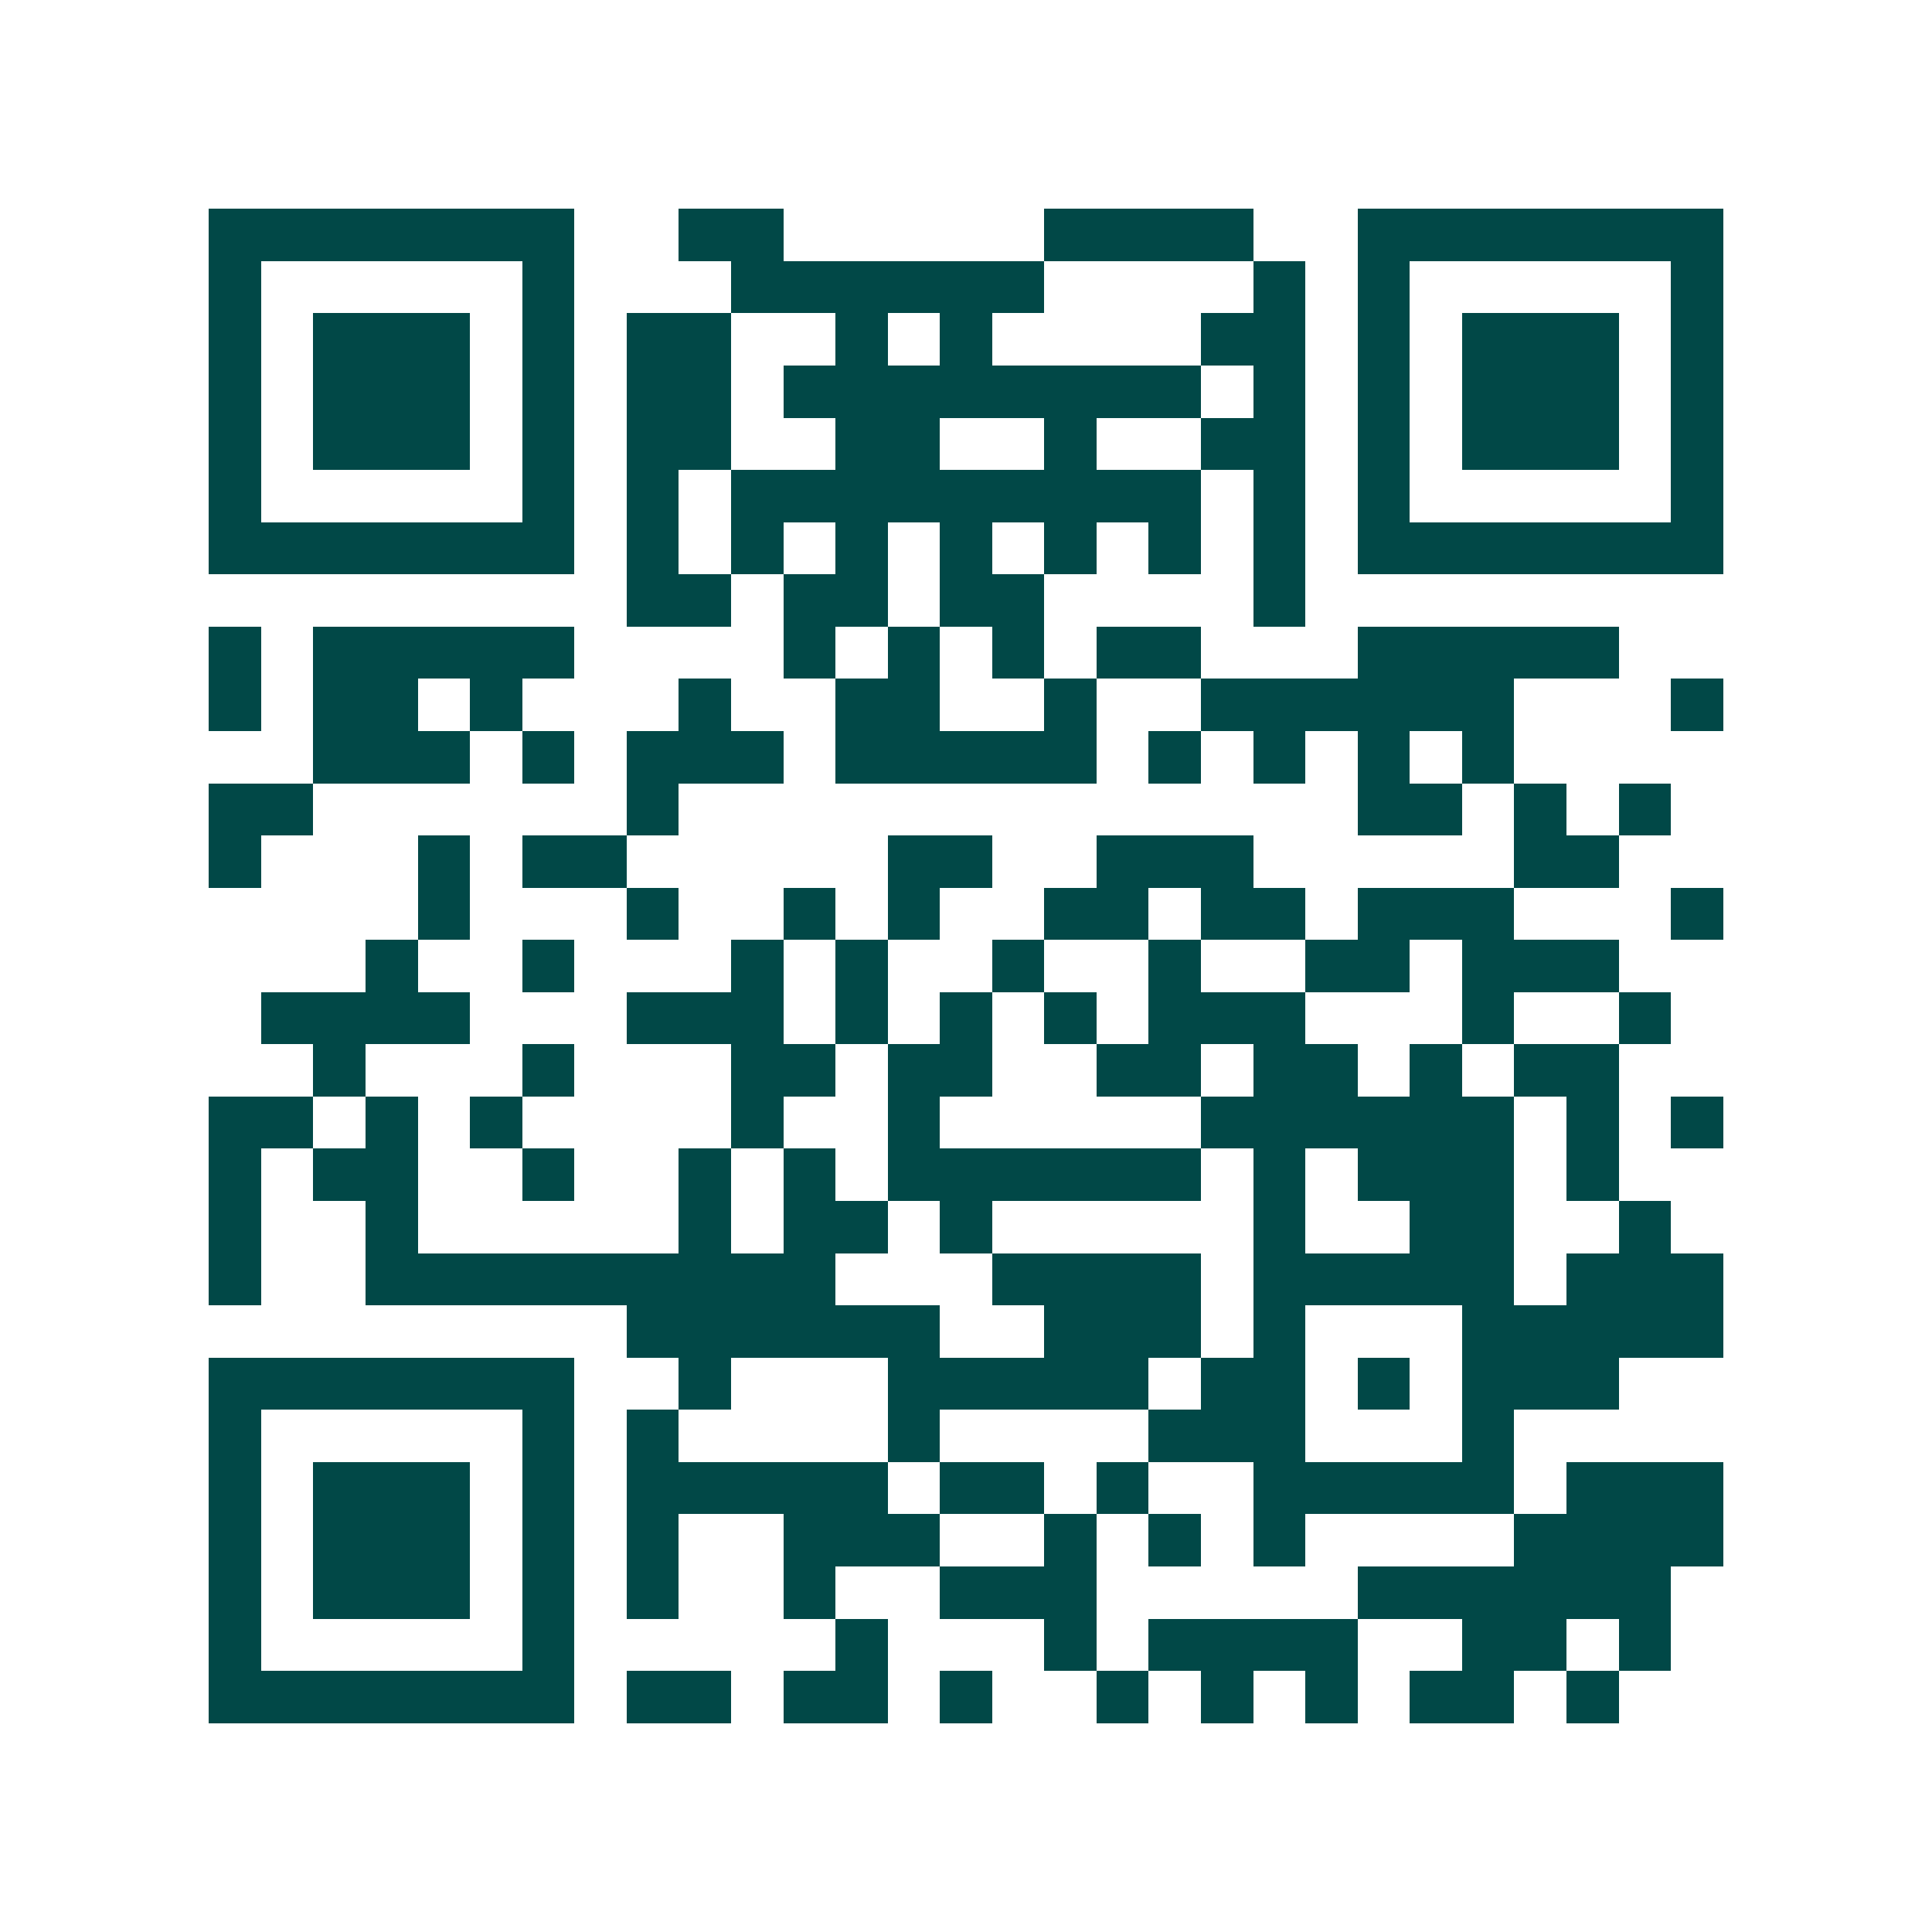 <svg xmlns="http://www.w3.org/2000/svg" width="200" height="200" viewBox="0 0 37 37" shape-rendering="crispEdges"><path fill="#ffffff" d="M0 0h37v37H0z"/><path stroke="#014847" d="M4 4.5h7m2 0h2m5 0h4m2 0h7M4 5.5h1m5 0h1m3 0h6m4 0h1m1 0h1m5 0h1M4 6.5h1m1 0h3m1 0h1m1 0h2m2 0h1m1 0h1m4 0h2m1 0h1m1 0h3m1 0h1M4 7.5h1m1 0h3m1 0h1m1 0h2m1 0h8m1 0h1m1 0h1m1 0h3m1 0h1M4 8.5h1m1 0h3m1 0h1m1 0h2m2 0h2m2 0h1m2 0h2m1 0h1m1 0h3m1 0h1M4 9.5h1m5 0h1m1 0h1m1 0h9m1 0h1m1 0h1m5 0h1M4 10.5h7m1 0h1m1 0h1m1 0h1m1 0h1m1 0h1m1 0h1m1 0h1m1 0h7M12 11.5h2m1 0h2m1 0h2m4 0h1M4 12.5h1m1 0h5m4 0h1m1 0h1m1 0h1m1 0h2m3 0h5M4 13.5h1m1 0h2m1 0h1m3 0h1m2 0h2m2 0h1m2 0h6m3 0h1M6 14.5h3m1 0h1m1 0h3m1 0h5m1 0h1m1 0h1m1 0h1m1 0h1M4 15.5h2m6 0h1m13 0h2m1 0h1m1 0h1M4 16.5h1m3 0h1m1 0h2m5 0h2m2 0h3m5 0h2M8 17.5h1m3 0h1m2 0h1m1 0h1m2 0h2m1 0h2m1 0h3m3 0h1M7 18.5h1m2 0h1m3 0h1m1 0h1m2 0h1m2 0h1m2 0h2m1 0h3M5 19.5h4m3 0h3m1 0h1m1 0h1m1 0h1m1 0h3m3 0h1m2 0h1M6 20.5h1m3 0h1m3 0h2m1 0h2m2 0h2m1 0h2m1 0h1m1 0h2M4 21.5h2m1 0h1m1 0h1m4 0h1m2 0h1m5 0h6m1 0h1m1 0h1M4 22.5h1m1 0h2m2 0h1m2 0h1m1 0h1m1 0h6m1 0h1m1 0h3m1 0h1M4 23.5h1m2 0h1m5 0h1m1 0h2m1 0h1m5 0h1m2 0h2m2 0h1M4 24.5h1m2 0h9m3 0h4m1 0h5m1 0h3M12 25.5h6m2 0h3m1 0h1m3 0h5M4 26.5h7m2 0h1m3 0h5m1 0h2m1 0h1m1 0h3M4 27.5h1m5 0h1m1 0h1m4 0h1m4 0h3m3 0h1M4 28.5h1m1 0h3m1 0h1m1 0h5m1 0h2m1 0h1m2 0h5m1 0h3M4 29.5h1m1 0h3m1 0h1m1 0h1m2 0h3m2 0h1m1 0h1m1 0h1m4 0h4M4 30.5h1m1 0h3m1 0h1m1 0h1m2 0h1m2 0h3m5 0h6M4 31.5h1m5 0h1m5 0h1m3 0h1m1 0h4m2 0h2m1 0h1M4 32.5h7m1 0h2m1 0h2m1 0h1m2 0h1m1 0h1m1 0h1m1 0h2m1 0h1"/></svg>

